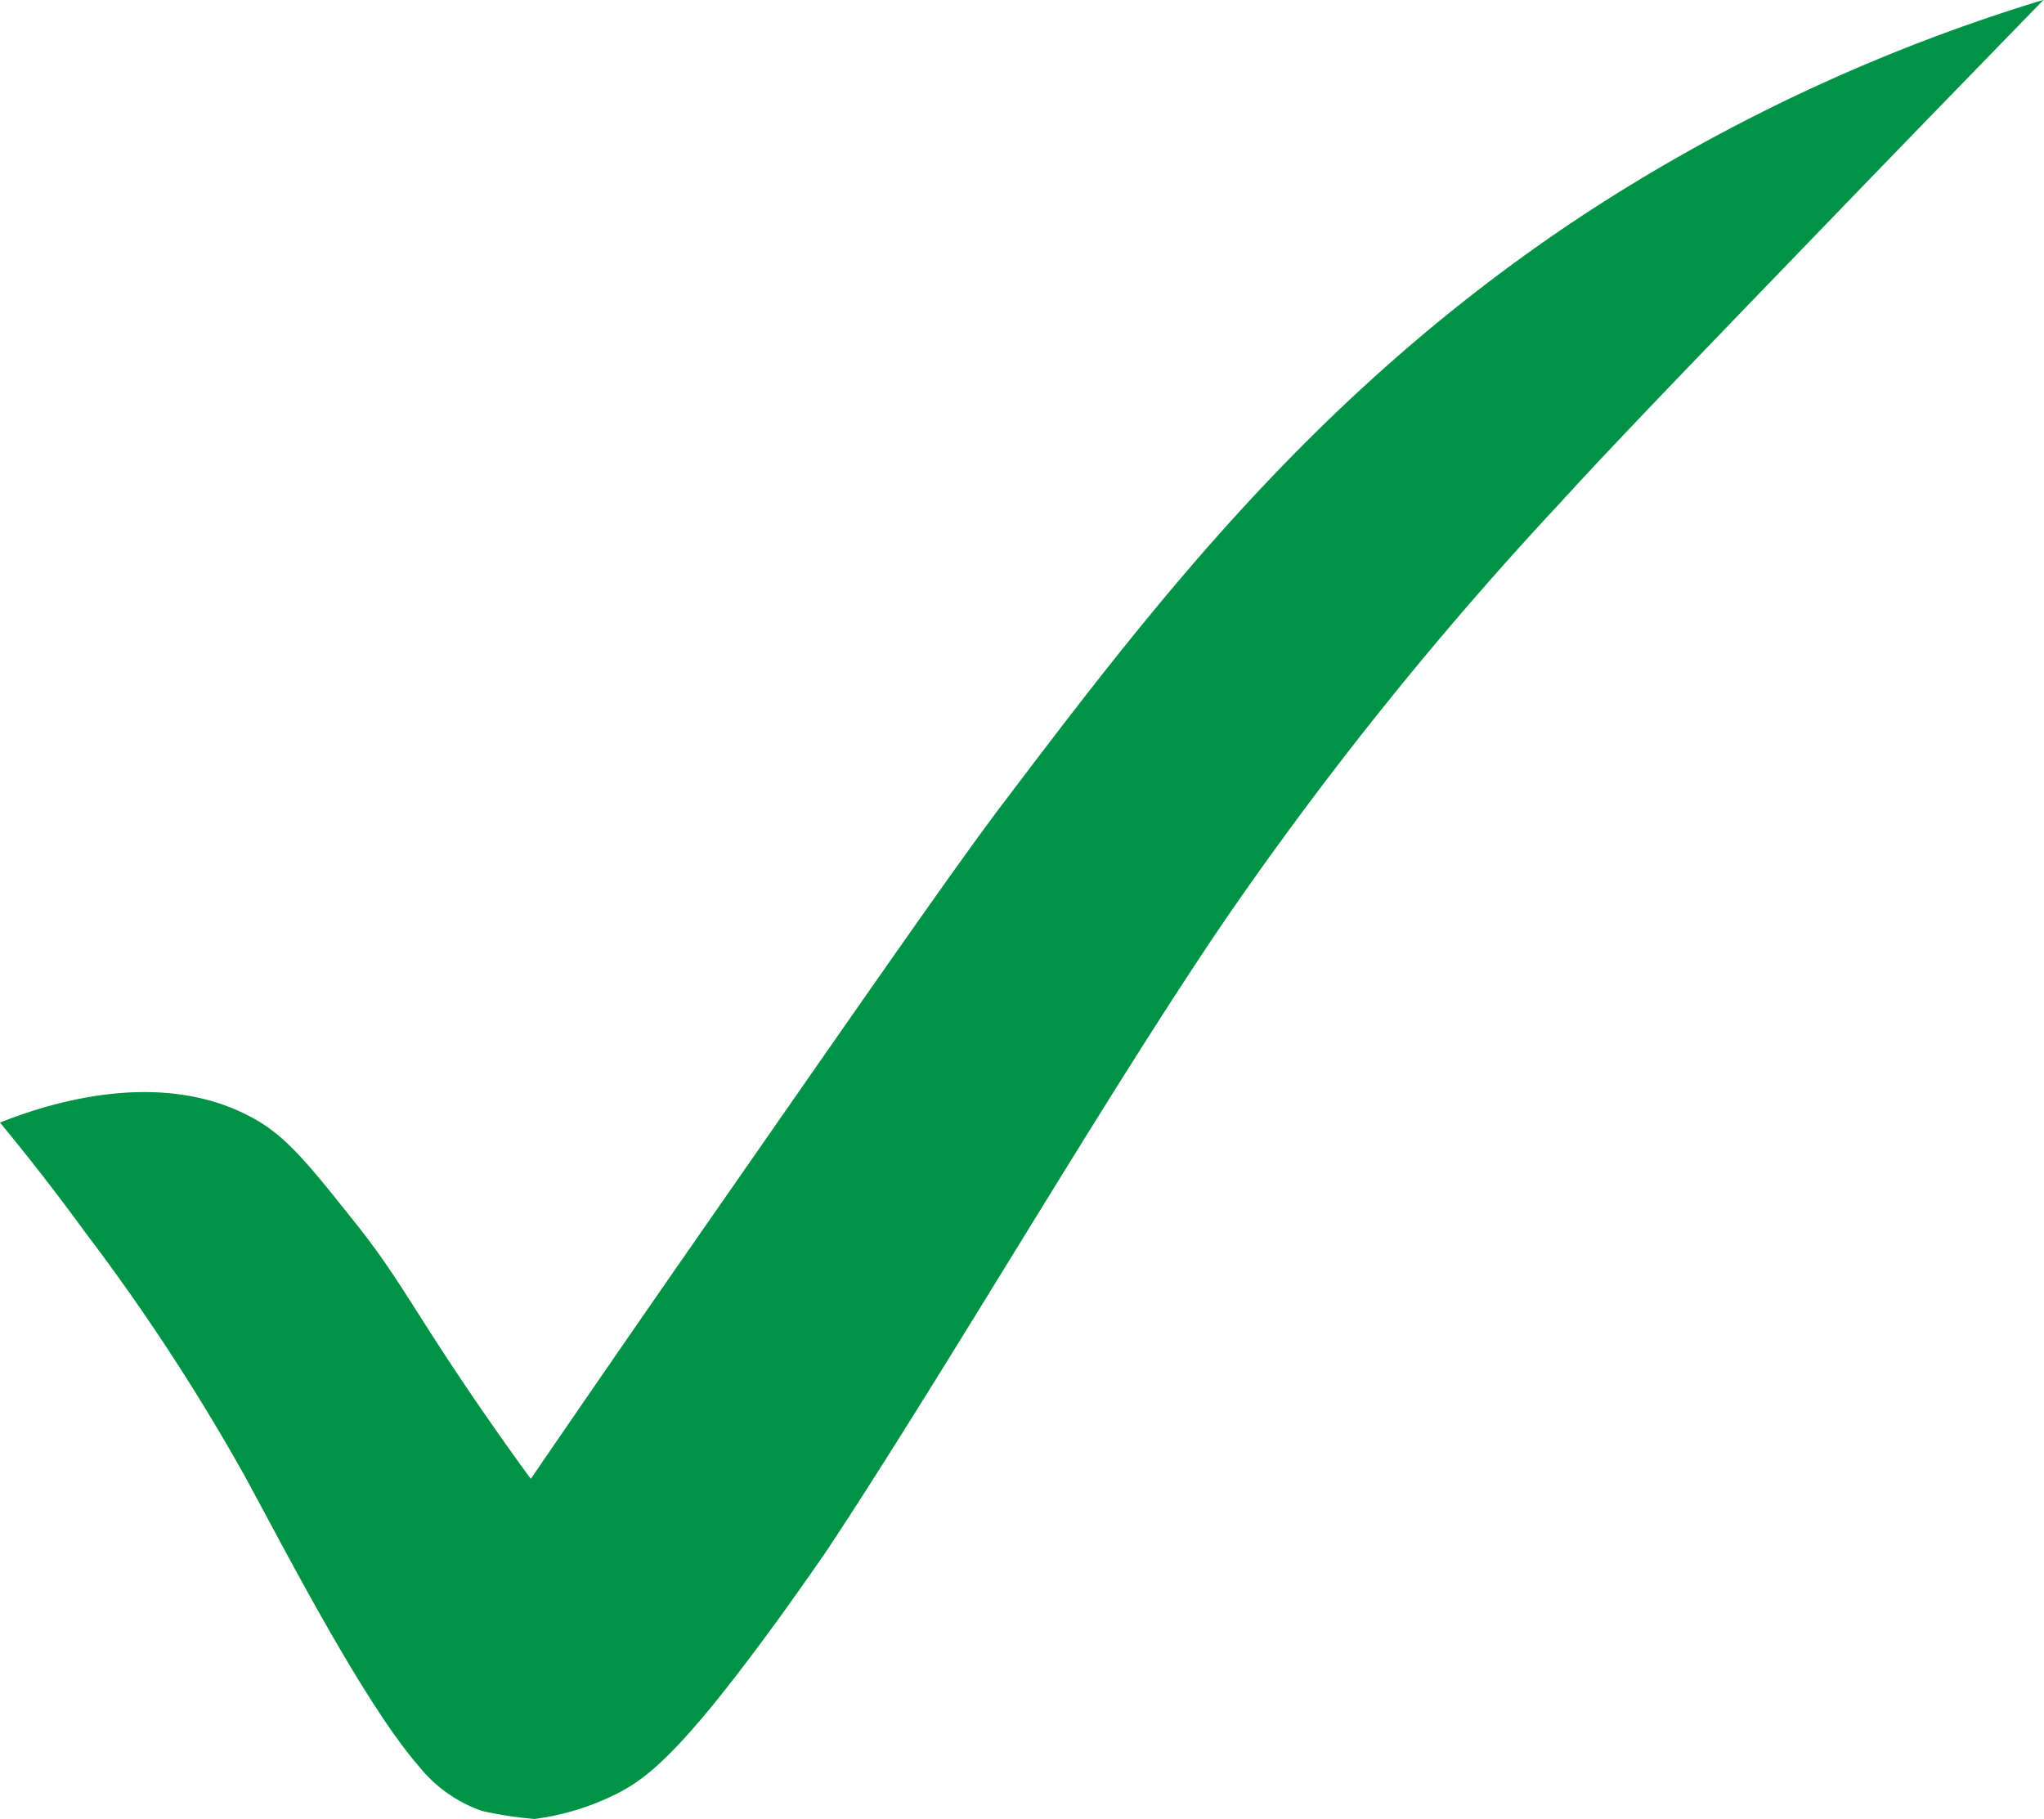 <svg id="Layer_1" data-name="Layer 1" xmlns="http://www.w3.org/2000/svg" viewBox="0 0 169.7 151.04"><defs><style>.cls-1{fill:#009245;}</style></defs><path class="cls-1" d="M242.23,582c5-2,13.94-4.4,21.21-.26,2.72,1.54,4.63,4,8.46,8.8,3.66,4.63,4.78,7.28,10.51,15.57,1.64,2.37,3,4.27,3.89,5.47,3.49-5.1,8.62-12.56,14.87-21.54,13.4-19.26,20.1-28.9,24-34.1,12.61-16.64,26-34.33,48.05-49a148.16,148.16,0,0,1,38.67-18.16c-3.43,3.53-8.51,8.75-14.66,15.11-13.92,14.42-20.89,21.62-25.42,26.6a299.7,299.7,0,0,0-27.93,34.77c-10.07,14.82-22.91,37-32.89,52.1,0,0-1,1.49-3.68,5.24-8.44,11.69-11.34,13.85-13.94,15.16a21.37,21.37,0,0,1-6.76,2.06h0a32,32,0,0,1-4.34-.66,11.54,11.54,0,0,1-5.24-3.69c-4.66-5.3-11.51-18.7-14.5-24.16a174,174,0,0,0-13.25-20.23C246.49,587.25,244,584.14,242.23,582Z" transform="translate(-242.23 -488.79)"/></svg>